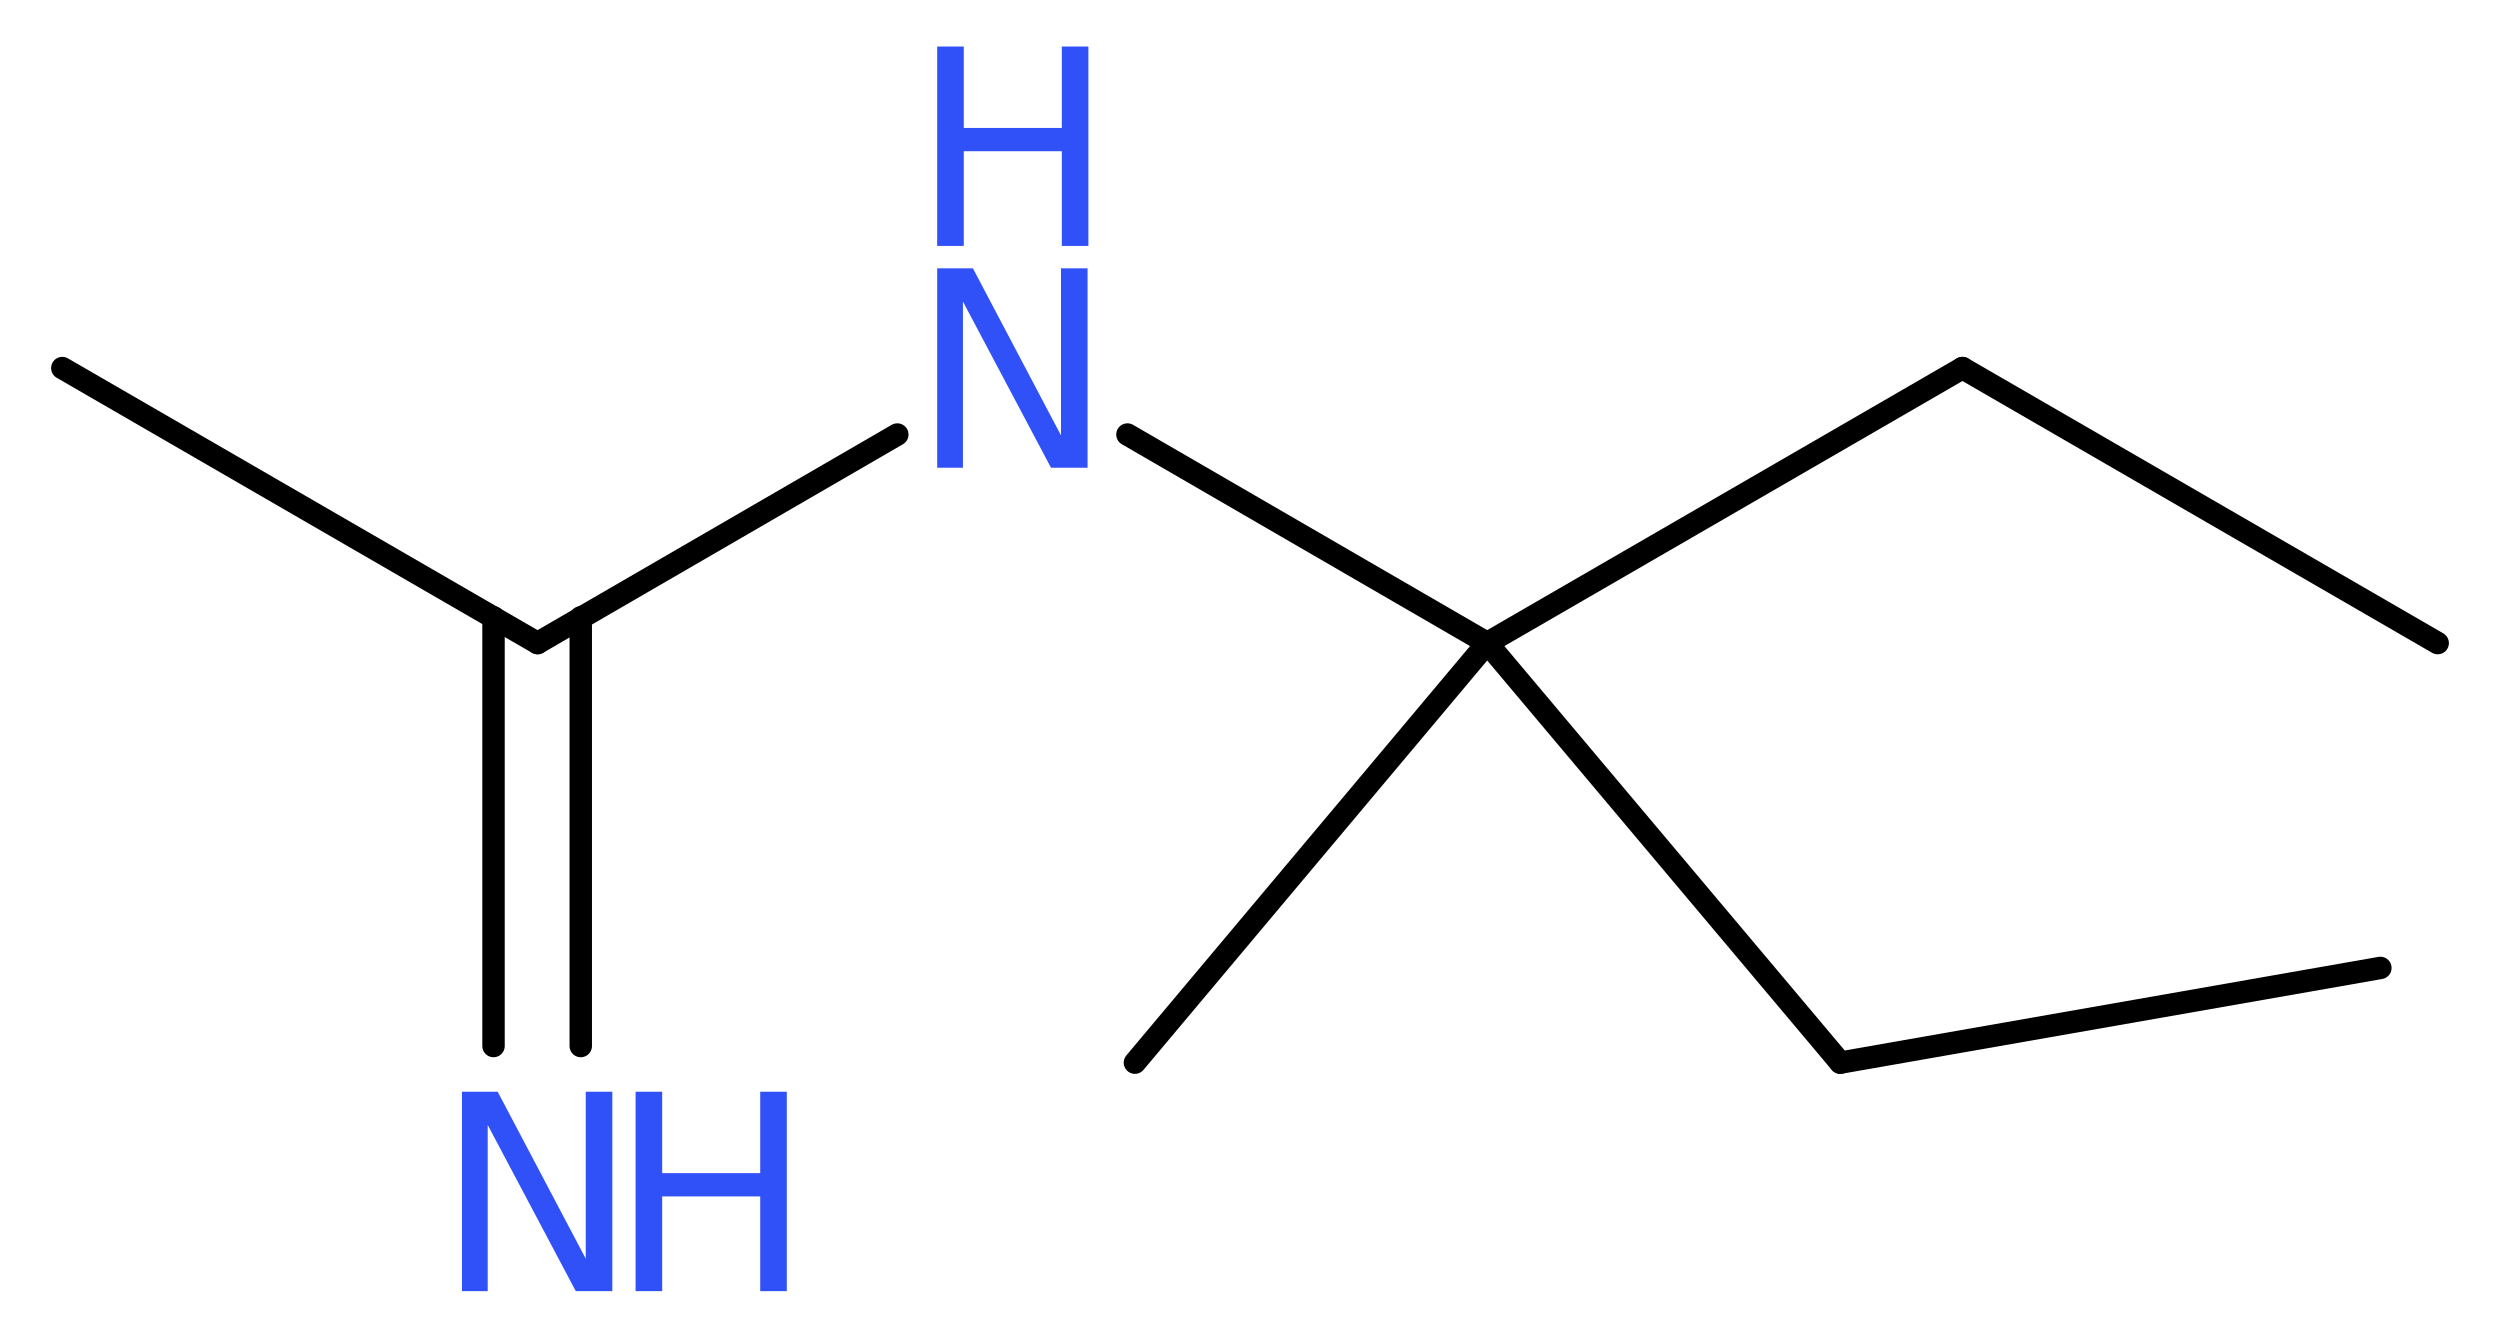<?xml version='1.0' encoding='UTF-8'?>
<!DOCTYPE svg PUBLIC "-//W3C//DTD SVG 1.1//EN" "http://www.w3.org/Graphics/SVG/1.1/DTD/svg11.dtd">
<svg version='1.2' xmlns='http://www.w3.org/2000/svg' xmlns:xlink='http://www.w3.org/1999/xlink' width='30.09mm' height='16.1mm' viewBox='0 0 30.09 16.1'>
  <desc>Generated by the Chemistry Development Kit (http://github.com/cdk)</desc>
  <g stroke-linecap='round' stroke-linejoin='round' stroke='#000000' stroke-width='.27' fill='#3050F8'>
    <rect x='.0' y='.0' width='31.0' height='17.0' fill='#FFFFFF' stroke='none'/>
    <g id='mol1' class='mol'>
      <line id='mol1bnd1' class='bond' x1='29.34' y1='7.74' x2='23.62' y2='4.43'/>
      <line id='mol1bnd2' class='bond' x1='23.62' y1='4.43' x2='17.9' y2='7.74'/>
      <line id='mol1bnd3' class='bond' x1='17.9' y1='7.74' x2='13.66' y2='12.79'/>
      <line id='mol1bnd4' class='bond' x1='17.9' y1='7.74' x2='22.15' y2='12.79'/>
      <line id='mol1bnd5' class='bond' x1='22.15' y1='12.79' x2='28.65' y2='11.65'/>
      <line id='mol1bnd6' class='bond' x1='17.9' y1='7.74' x2='13.57' y2='5.23'/>
      <line id='mol1bnd7' class='bond' x1='10.8' y1='5.23' x2='6.47' y2='7.74'/>
      <line id='mol1bnd8' class='bond' x1='6.47' y1='7.74' x2='.75' y2='4.43'/>
      <g id='mol1bnd9' class='bond'>
        <line x1='6.99' y1='7.43' x2='6.99' y2='12.59'/>
        <line x1='5.94' y1='7.43' x2='5.94' y2='12.59'/>
      </g>
      <g id='mol1atm7' class='atom'>
        <path d='M11.28 3.23h.43l1.06 2.01v-2.01h.32v2.4h-.44l-1.06 -2.0v2.0h-.31v-2.4z' stroke='none'/>
        <path d='M11.28 .56h.32v.98h1.18v-.98h.32v2.4h-.32v-1.14h-1.18v1.14h-.32v-2.4z' stroke='none'/>
      </g>
      <g id='mol1atm10' class='atom'>
        <path d='M5.56 13.14h.43l1.06 2.01v-2.01h.32v2.4h-.44l-1.06 -2.0v2.0h-.31v-2.4z' stroke='none'/>
        <path d='M7.65 13.14h.32v.98h1.18v-.98h.32v2.4h-.32v-1.14h-1.18v1.14h-.32v-2.4z' stroke='none'/>
      </g>
    </g>
  </g>
</svg>
